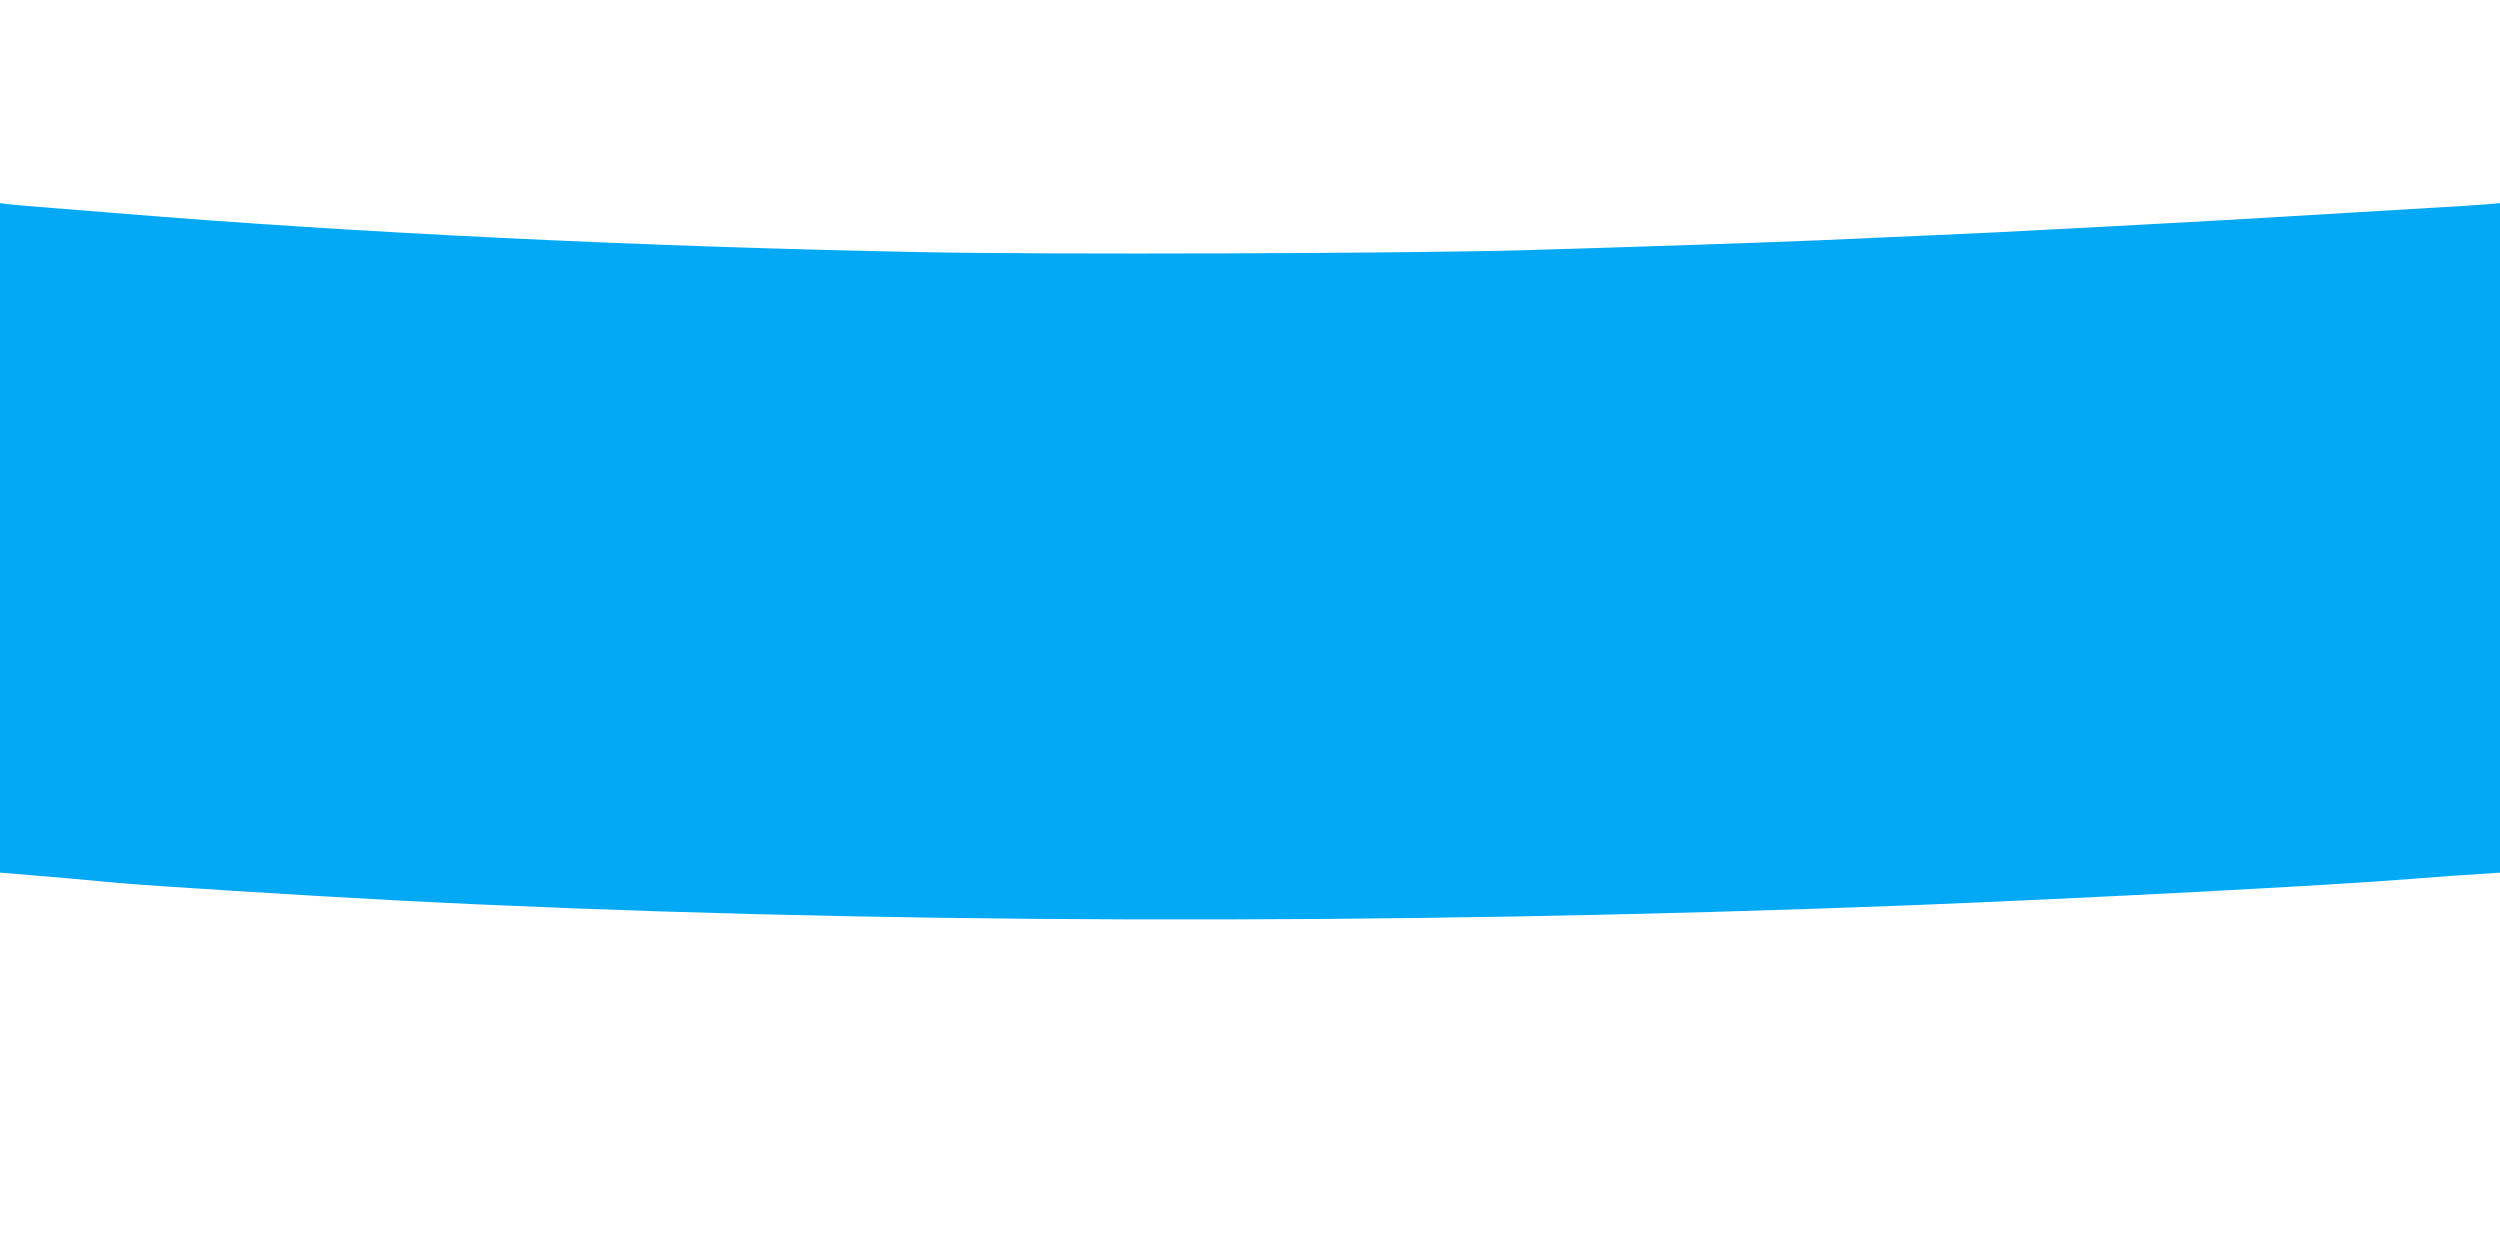 <?xml version="1.0" standalone="no"?>
<!DOCTYPE svg PUBLIC "-//W3C//DTD SVG 20010904//EN"
 "http://www.w3.org/TR/2001/REC-SVG-20010904/DTD/svg10.dtd">
<svg version="1.0" xmlns="http://www.w3.org/2000/svg"
 width="1280pt" height="640pt" viewBox="0 0 1280 640"
 preserveAspectRatio="xMidYMid meet">
<g transform="translate(0,640) scale(0.1,-0.1)"
fill="#03a9f4" stroke="none">
<path d="M0 3646 l0 -1714 88 -7 c104 -8 366 -31 511 -45 145 -14 970 -66
1431 -90 2322 -121 5053 -130 7750 -25 883 35 2148 101 2565 135 132 10 288
22 348 25 l107 7 0 1714 0 1714 -52 -5 c-29 -3 -208 -14 -398 -25 -190 -11
-491 -29 -670 -40 -314 -19 -1048 -59 -1470 -80 -194 -9 -342 -16 -890 -40
-279 -12 -999 -36 -1515 -51 -602 -17 -2433 -23 -3080 -10 -1446 28 -2915 99
-4145 201 -135 11 -303 24 -375 30 -72 6 -147 12 -167 15 l-38 5 0 -1714z"/>
</g>
</svg>
